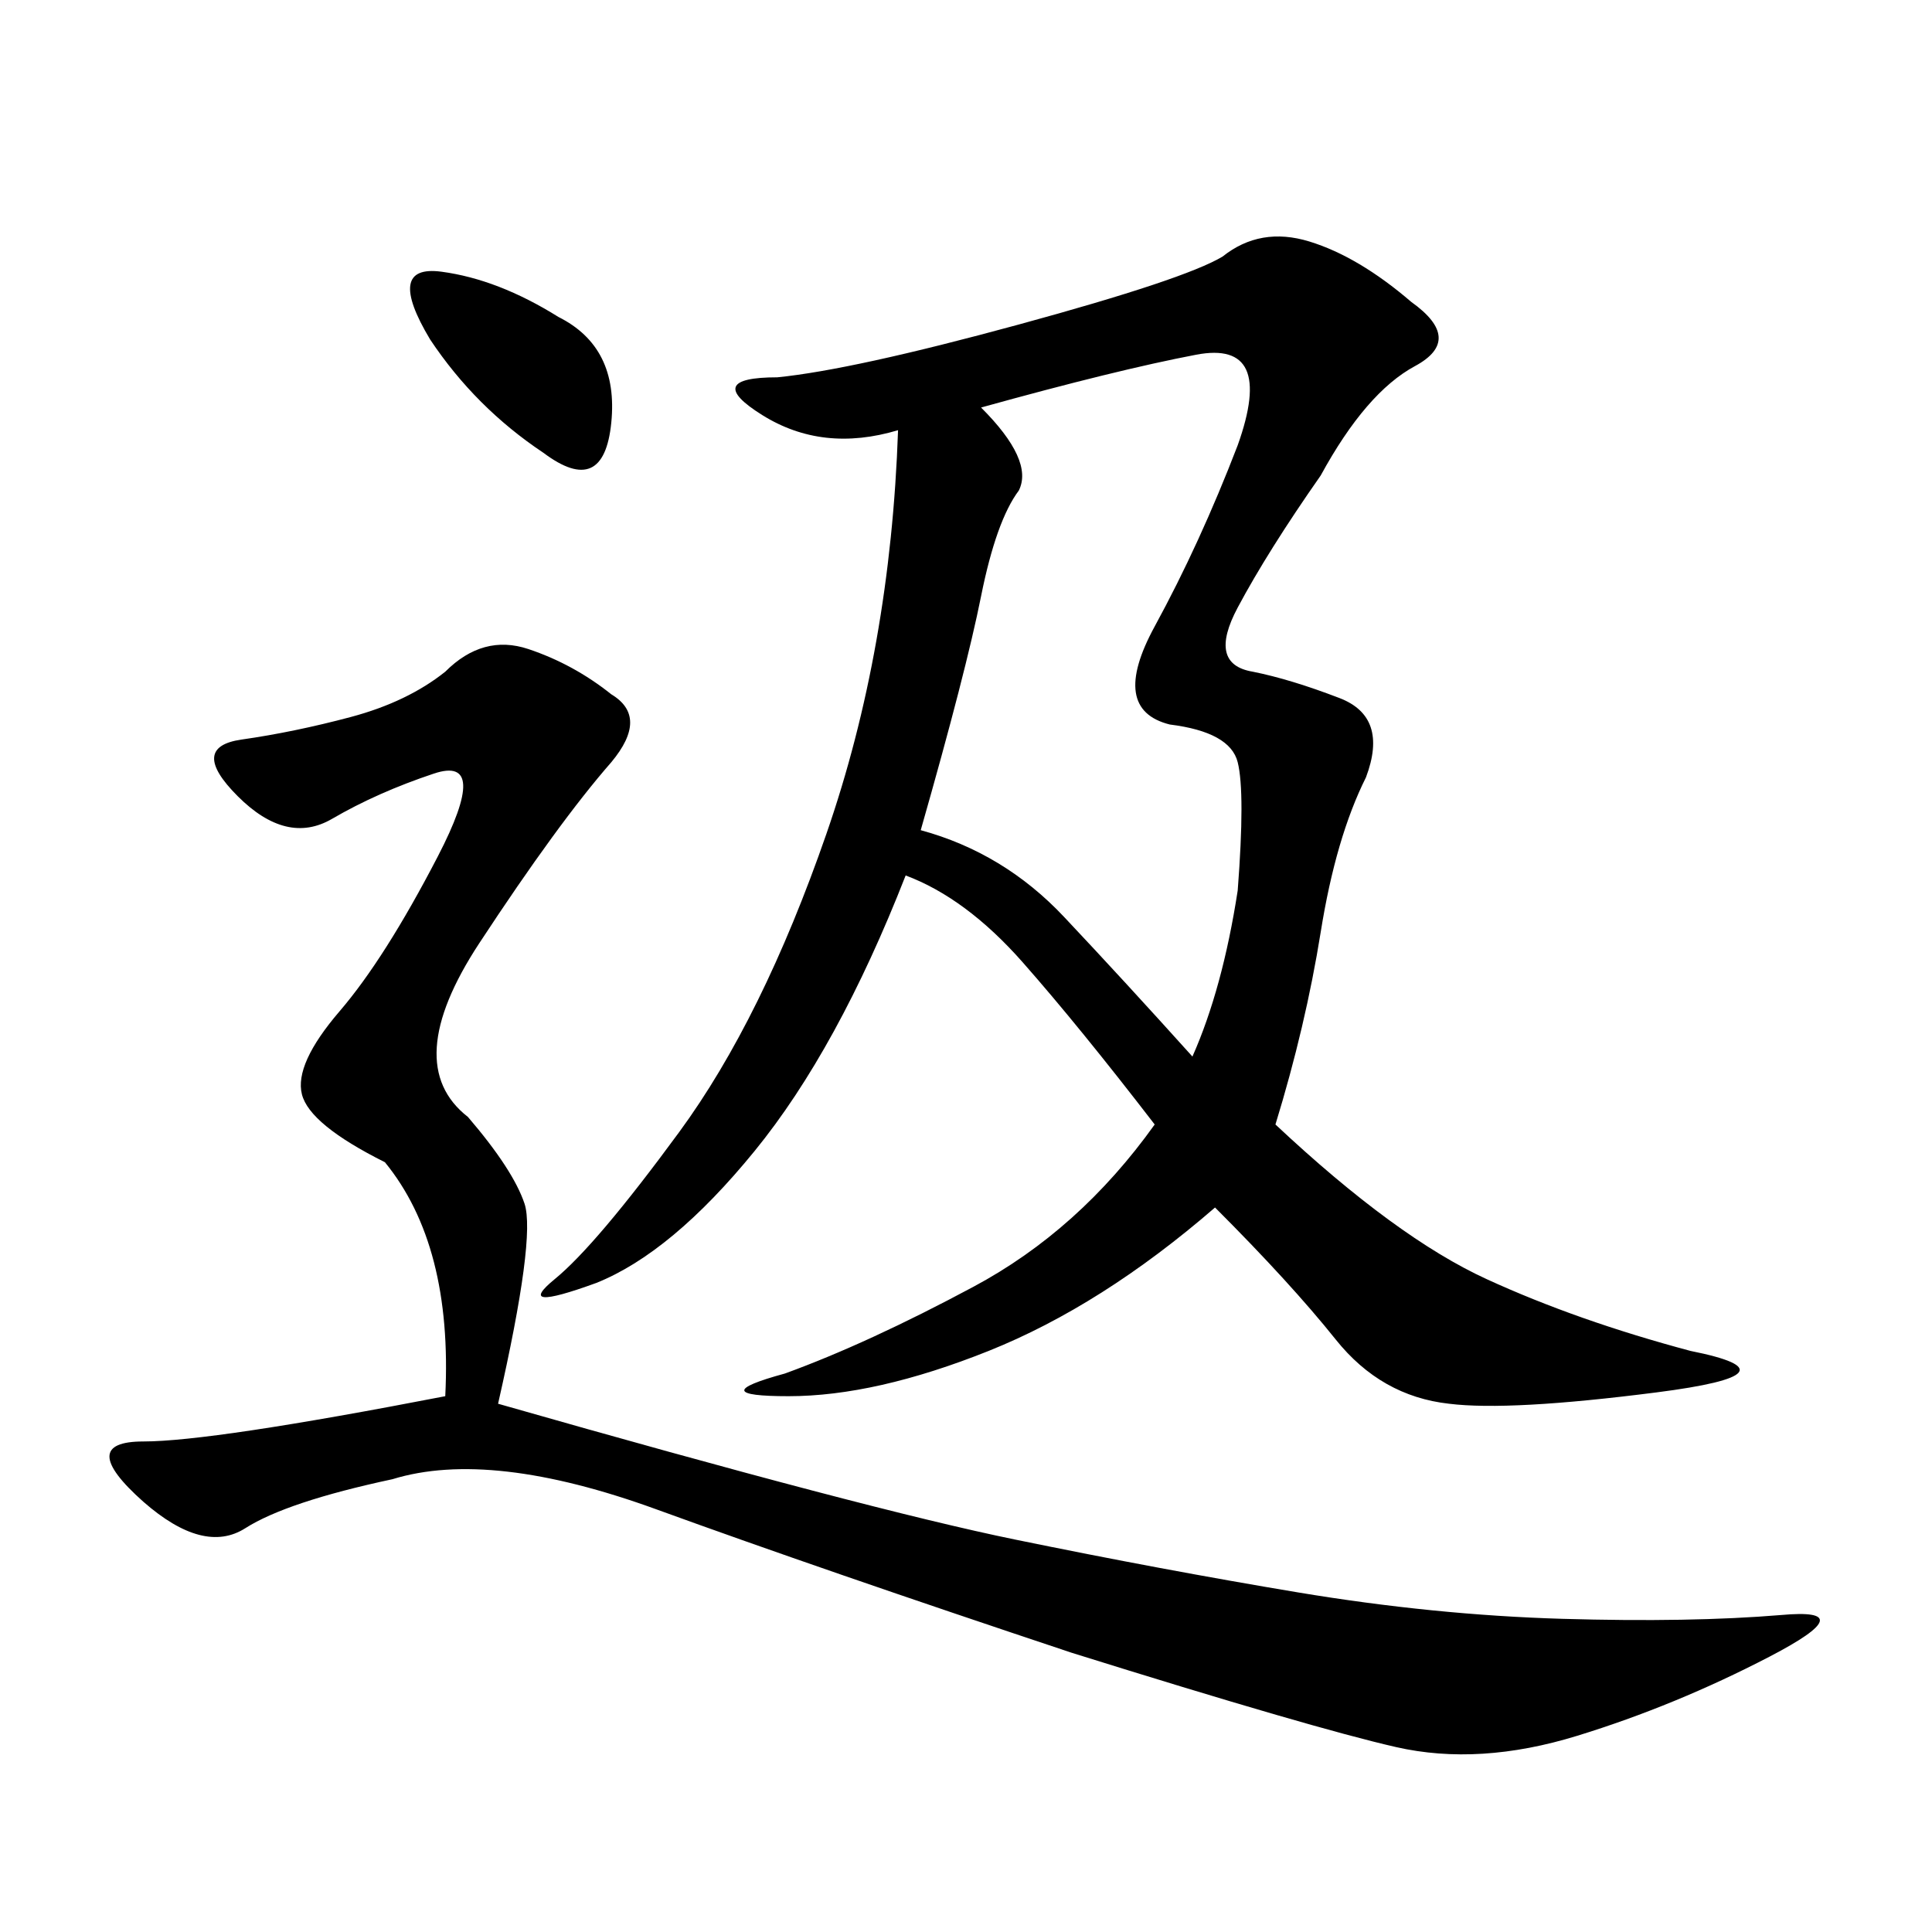 <svg xmlns="http://www.w3.org/2000/svg" xmlns:xlink="http://www.w3.org/1999/xlink" width="300" height="300"><path d="M139.45 66.80Q127.73 70.31 118.36 64.45Q108.98 58.59 120.70 58.59L120.70 58.59Q132.42 57.42 158.20 50.39Q183.98 43.36 189.84 39.84L189.84 39.84Q195.70 35.16 203.32 37.50Q210.94 39.84 219.14 46.88L219.14 46.88Q227.34 52.73 219.73 56.84Q212.11 60.94 205.08 73.83L205.08 73.83Q196.88 85.55 192.19 94.34Q187.50 103.13 194.53 104.30L194.53 104.30Q200.39 105.47 208.01 108.40Q215.63 111.33 212.11 120.70L212.11 120.70Q207.42 130.08 205.08 144.73Q202.73 159.38 198.05 174.61L198.05 174.61Q216.80 192.19 230.86 198.63Q244.92 205.08 262.50 209.77L262.50 209.77Q280.08 213.28 257.23 216.21Q234.38 219.14 225 217.97L225 217.97Q214.45 216.80 207.42 208.01Q200.39 199.22 188.67 187.50L188.67 187.50Q171.09 202.73 153.52 209.77L153.52 209.77Q135.94 216.80 122.46 216.80Q108.98 216.80 121.88 213.28L121.88 213.28Q134.77 208.59 151.17 199.80Q167.58 191.02 179.30 174.61L179.30 174.61Q167.58 159.38 158.79 149.41Q150 139.45 140.63 135.94L140.63 135.94Q130.08 162.89 117.19 178.71Q104.30 194.53 92.58 199.22L92.58 199.22Q79.69 203.91 86.13 198.63Q92.58 193.36 105.47 175.78L105.47 175.78Q118.36 158.20 128.32 129.49Q138.28 100.78 139.45 66.80L139.45 66.80ZM152.34 63.28Q160.55 71.48 158.20 76.17L158.20 76.17Q154.69 80.86 152.34 92.58Q150 104.30 142.97 128.91L142.97 128.91Q155.86 132.42 165.23 142.38Q174.61 152.34 185.16 164.06L185.16 164.06Q189.84 153.52 192.19 138.28L192.19 138.28Q193.36 123.05 192.19 118.36Q191.02 113.67 181.64 112.50L181.64 112.50Q172.27 110.16 179.30 97.27Q186.33 84.38 192.19 69.14L192.19 69.14Q198.05 52.73 185.74 55.08Q173.44 57.42 152.34 63.28L152.34 63.28ZM84.38 70.31Q73.83 63.28 66.80 52.73L66.80 52.73Q59.77 41.02 68.55 42.19Q77.34 43.36 86.72 49.22L86.72 49.22Q96.09 53.91 94.92 65.63Q93.75 77.34 84.38 70.31L84.38 70.31ZM94.92 107.81Q100.78 111.33 94.92 118.36L94.92 118.36Q86.72 127.73 74.41 146.48Q62.11 165.23 72.66 173.44L72.66 173.44Q79.69 181.64 81.45 186.91Q83.20 192.19 77.34 217.97L77.34 217.97Q134.77 234.38 157.62 239.06Q180.47 243.75 201.56 247.27L201.56 247.27Q222.66 250.78 242.58 251.37Q262.50 251.95 276.56 250.78L276.56 250.78Q289.45 249.61 274.80 257.23Q260.16 264.84 244.92 269.53L244.92 269.53Q229.69 274.22 216.80 271.29Q203.91 268.36 166.41 256.64L166.41 256.64Q127.73 243.75 101.95 234.38Q76.17 225 60.94 229.69L60.94 229.69Q44.53 233.20 38.09 237.30Q31.64 241.41 22.27 233.20L22.27 233.20Q11.72 223.83 22.27 223.83Q32.81 223.83 69.14 216.80L69.14 216.80Q70.31 193.36 59.77 180.47L59.77 180.47Q48.05 174.61 46.88 169.92Q45.70 165.23 52.73 157.03Q59.77 148.83 67.97 133.01Q76.17 117.19 67.38 120.12Q58.59 123.05 51.56 127.15Q44.53 131.25 36.91 123.63Q29.30 116.02 37.50 114.84Q45.70 113.67 54.49 111.33Q63.28 108.98 69.14 104.30L69.14 104.30Q75 98.44 82.03 100.78Q89.06 103.13 94.92 107.81L94.92 107.81Z"/></svg>
